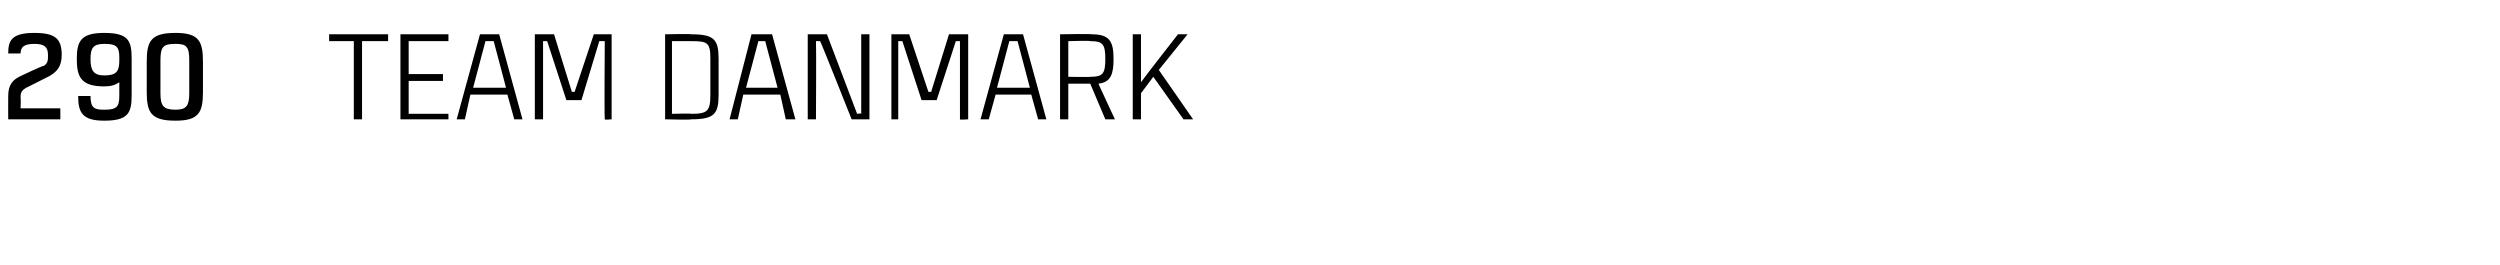 <?xml version="1.0" standalone="no"?><!DOCTYPE svg PUBLIC "-//W3C//DTD SVG 1.1//EN" "http://www.w3.org/Graphics/SVG/1.1/DTD/svg11.dtd"><svg xmlns="http://www.w3.org/2000/svg" version="1.1" width="182.3px" height="19.3px" viewBox="0 -2 182.3 19.3" style="top:-2px"><desc>290 Team danmark</desc><defs/><g id="Polygon350410"><path d="m1.5 5.9h2.9v.8H.6S.59 5.03.6 5c0-.8.3-1.2 1-1.5c.05-.01 0 0 0 0c0 0 1.55-.74 1.6-.7c.3-.2.3-.4.3-.8c0-.6-.3-.8-1-.8c-.7 0-1 .2-1 .7h-.9C.6 1 .8.4 2.5.4c1.5 0 2 .4 2 1.6c0 .8-.3 1.3-1.2 1.7c.02.02 0 0 0 0c0 0-1.43.73-1.4.7c-.3.2-.4.3-.4.7c.03.02 0 .8 0 .8zM8.7 4c-.3.2-.6.3-1.1.3c-1.7 0-2-.7-2-2c0-1.3.3-1.9 2-1.9c1.8 0 2 .6 2 1.9v2.6c0 1.3-.2 1.9-2 1.9C6 6.8 5.7 6.2 5.7 5h.9c0 .9.3 1 1 1c.9 0 1.1-.2 1.1-1v-1zm0-1.8c0-.8-.2-1-1.1-1c-.8 0-1 .3-1 1.1c0 .8.2 1.2 1 1.2c.9 0 1.1-.3 1.1-1.1v-.2zm4.1-1c-.9 0-1.1.2-1.1 1.2v2.4c0 .9.2 1.2 1.1 1.2c.8 0 1-.3 1-1.2V2.4c0-1-.2-1.2-1-1.2zm2 1.3v2.2c0 1.5-.3 2.1-2 2.1c-1.8 0-2.1-.6-2.1-2.1V2.5c0-1.5.3-2.1 2.1-2.1c1.7 0 2 .6 2 2.1zM28.3 1h-1.9v5.7h-.6V1H24v-.5h4.3v.5zm1.5 0v2.4h2.5v.5h-2.5v2.4h2.9v.4h-3.5V.5h3.5v.5h-2.9zM37 4.9h-2.7l-.4 1.8h-.6L35 .5h1.4l1.7 6.2h-.6L37 4.9zm-.1-.5L36 1h-.6l-.9 3.4h2.4zM39 6.7V.5h1.4l1.3 4.2h.2L43.3.5h1.3v6.2s-.54.05-.5 0c-.04-.37 0-5.7 0-5.7h-.4l-1.3 4.3h-1.1L39.9 1h-.3v5.7h-.6zm13.4-4.4v2.6s-.01-.03 0 0c0 1.4-.3 1.8-2 1.8c.03.05-1.9 0-1.9 0V.5s1.93-.04 1.9 0c1.7 0 2 .4 2 1.8zm-.6 0c0-1.2-.2-1.3-1.4-1.3c.03-.05 0 0 0 0H49v5.3s1.43-.04 1.4 0c1.2 0 1.4-.2 1.4-1.4V2.3zm5.1 2.6h-2.7l-.4 1.8h-.6L54.8.5h1.5L58 6.7h-.7l-.4-1.8zm-.2-.5L55.8 1h-.5l-.9 3.4h2.3zM63.4.5v6.2h-1.3S59.89 1.12 59.8 1h-.3c.03.21 0 5.7 0 5.7h-.6V.5h1.4l2.2 5.8s.31-.05.3 0V.5h.6zM65 6.7V.5h1.3l1.4 4.2h.2L69.2.5h1.4v6.2s-.61.05-.6 0V1h-.3l-1.4 4.3h-1.1L65.8 1h-.3v5.7h-.5zm10.2-1.8h-2.6l-.5 1.8h-.6L73.2.5h1.4l1.7 6.2h-.6l-.5-1.8zm-.1-.5L74.2 1h-.6l-.9 3.4h2.4zm4.4-.3h-1.6v2.6h-.6V.5s2.3-.04 2.3 0c1.3 0 1.6.5 1.6 1.8c0 1.1-.2 1.7-1.1 1.8c-.02-.01 1.2 2.6 1.2 2.6h-.7l-1.1-2.6zm-1.6-.5s1.64.03 1.6 0c.9 0 1.1-.2 1.1-1.3c0-1.1-.2-1.3-1.1-1.3c.04-.05-1.6 0-1.6 0v2.6zm6.6-.5L87 6.7h-.7l-2.2-3.1l-.9 1.2v1.9h-.6V.5h.6v3.5c.38-.54 2.7-3.5 2.7-3.5h.7l-2.1 2.6z" stroke="none" fill="#000"/></g></svg>